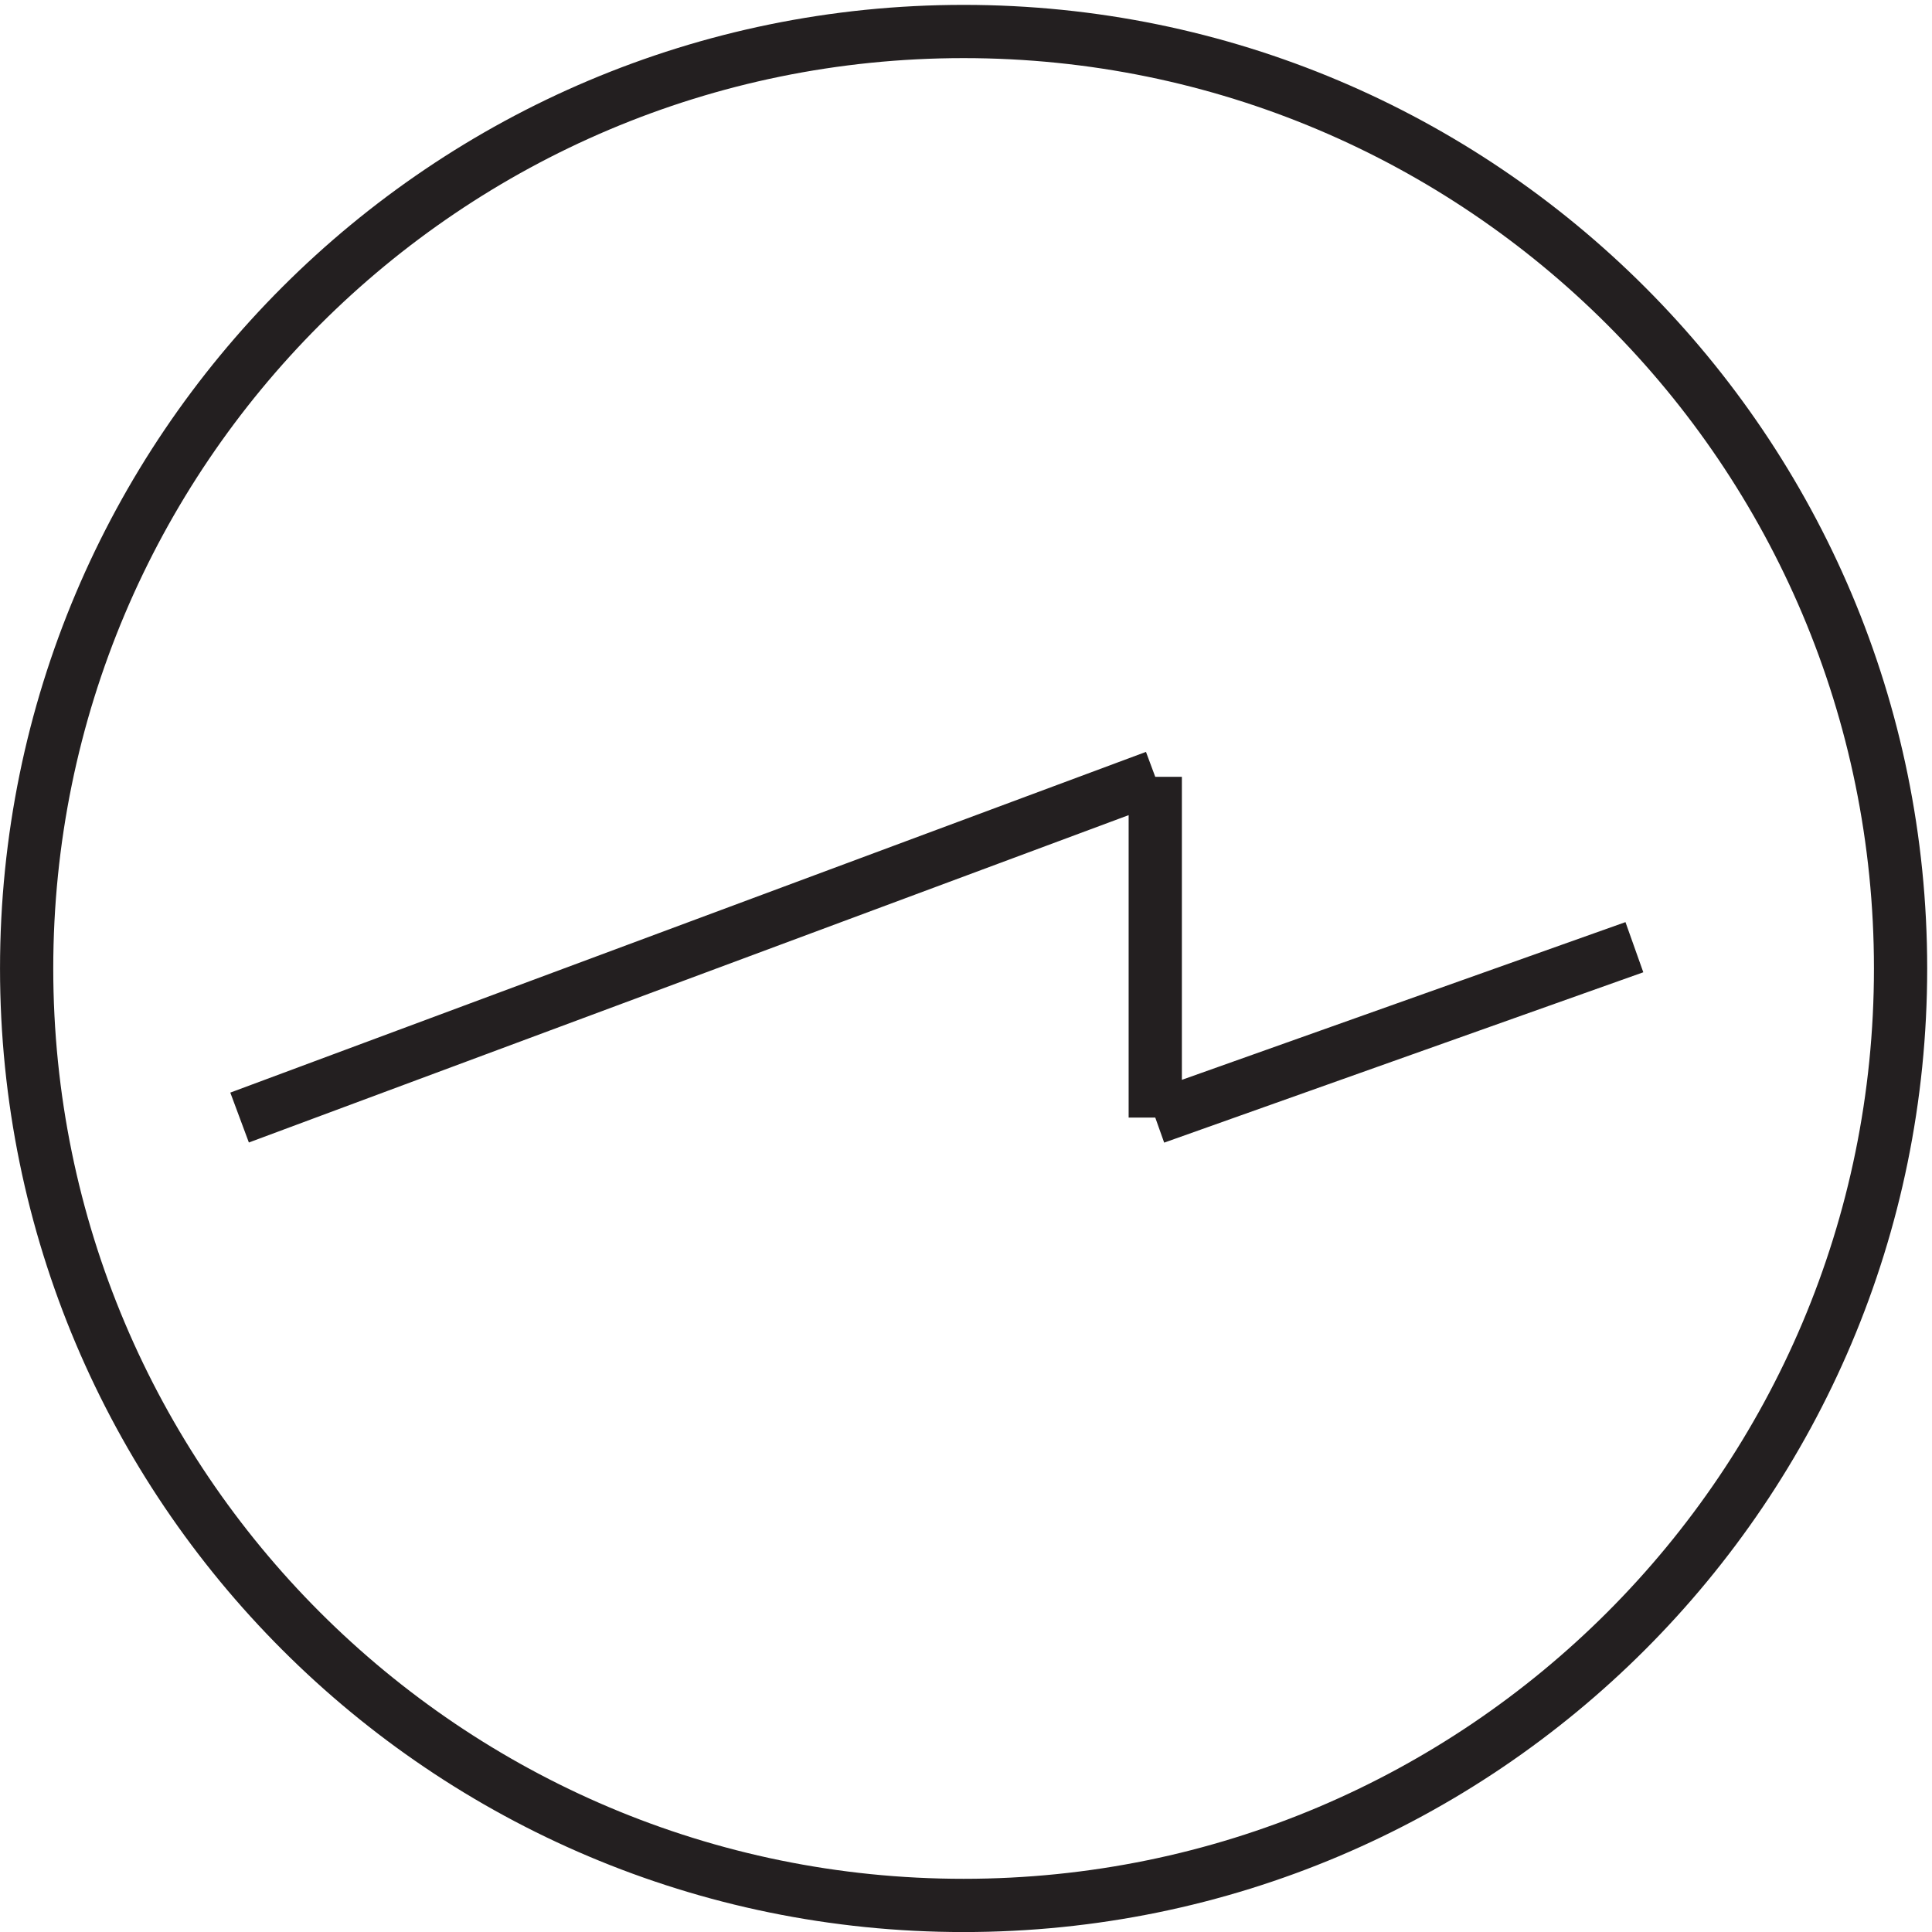 <svg xmlns="http://www.w3.org/2000/svg" xml:space="preserve" width="36.2" height="36.2"><path d="m33.332 114.664 129 48m0 0v-48m0 0 67.5 24m37.5-2.996c0-72.906-59.094-132-132-132-72.898 0-132 59.094-132 132 0 72.898 59.102 132 132 132 72.906 0 132-59.102 132-132z" style="fill:none;stroke:#231f20;stroke-width:7.5;stroke-linecap:butt;stroke-linejoin:miter;stroke-miterlimit:10;stroke-dasharray:none;stroke-opacity:1" transform="matrix(.133 0 0 -.133 .056 36.19)"/></svg>
